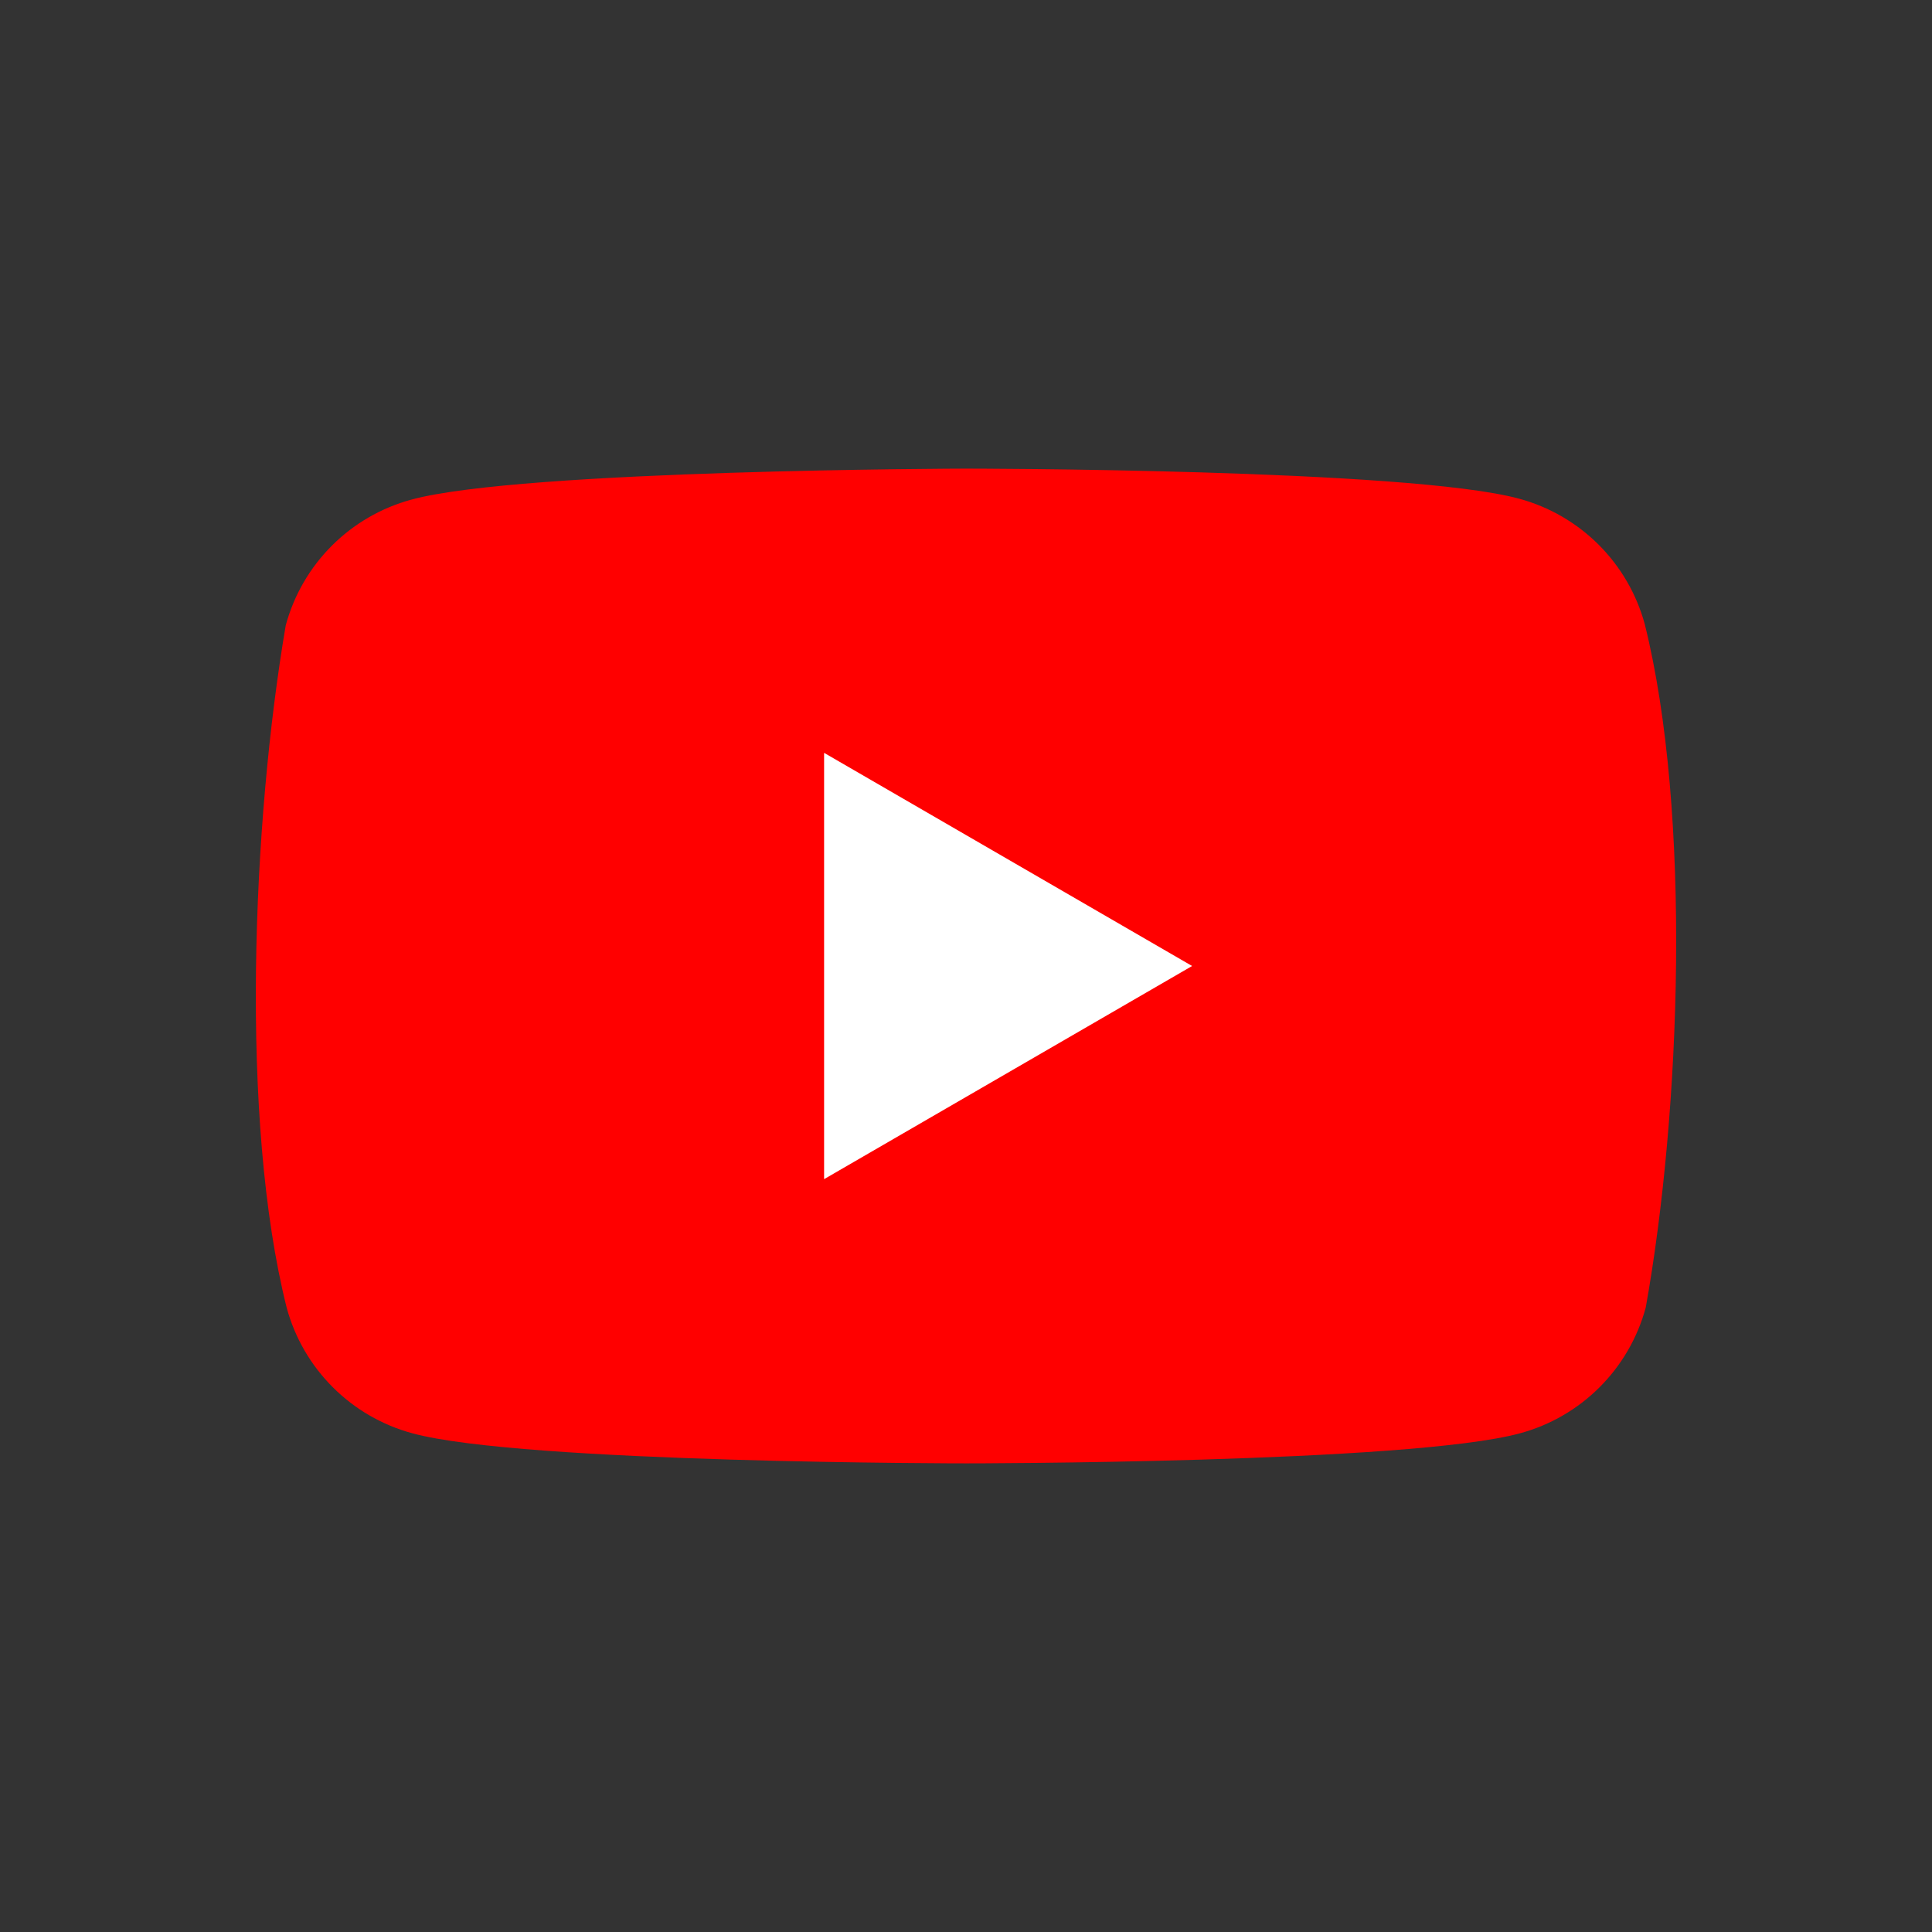 <?xml version="1.0" encoding="UTF-8"?>
<svg id="Layer_1" xmlns="http://www.w3.org/2000/svg" version="1.1" viewBox="0 0 100 100" width="100" height="100">
  <rect x="0" y="0" width="100" height="100" fill="#333333" stroke="none"/>
  <!-- Generator: Adobe Illustrator 29.6.1, SVG Export Plug-In . SVG Version: 2.1.1 Build 9)  -->
  <path d="M85.136,32.319c-.858-3.171-3.335-5.648-6.507-6.507-5.705-1.556-28.666-1.556-28.666-1.556,0,0-22.961.047-28.666,1.603-3.171.858-5.648,3.335-6.507,6.507-1.726,10.137-2.395,25.583.047,35.314.858,3.171,3.335,5.648,6.507,6.507,5.705,1.556,28.666,1.556,28.666,1.556,0,0,22.961,0,28.666-1.556,3.171-.858,5.648-3.335,6.507-6.507,1.82-10.151,2.381-25.588-.047-35.361Z" fill="red"/>
  <polygon points="42.655 61.033 61.703 50 42.655 38.967 42.655 61.033" fill="#fff"/>
</svg>
